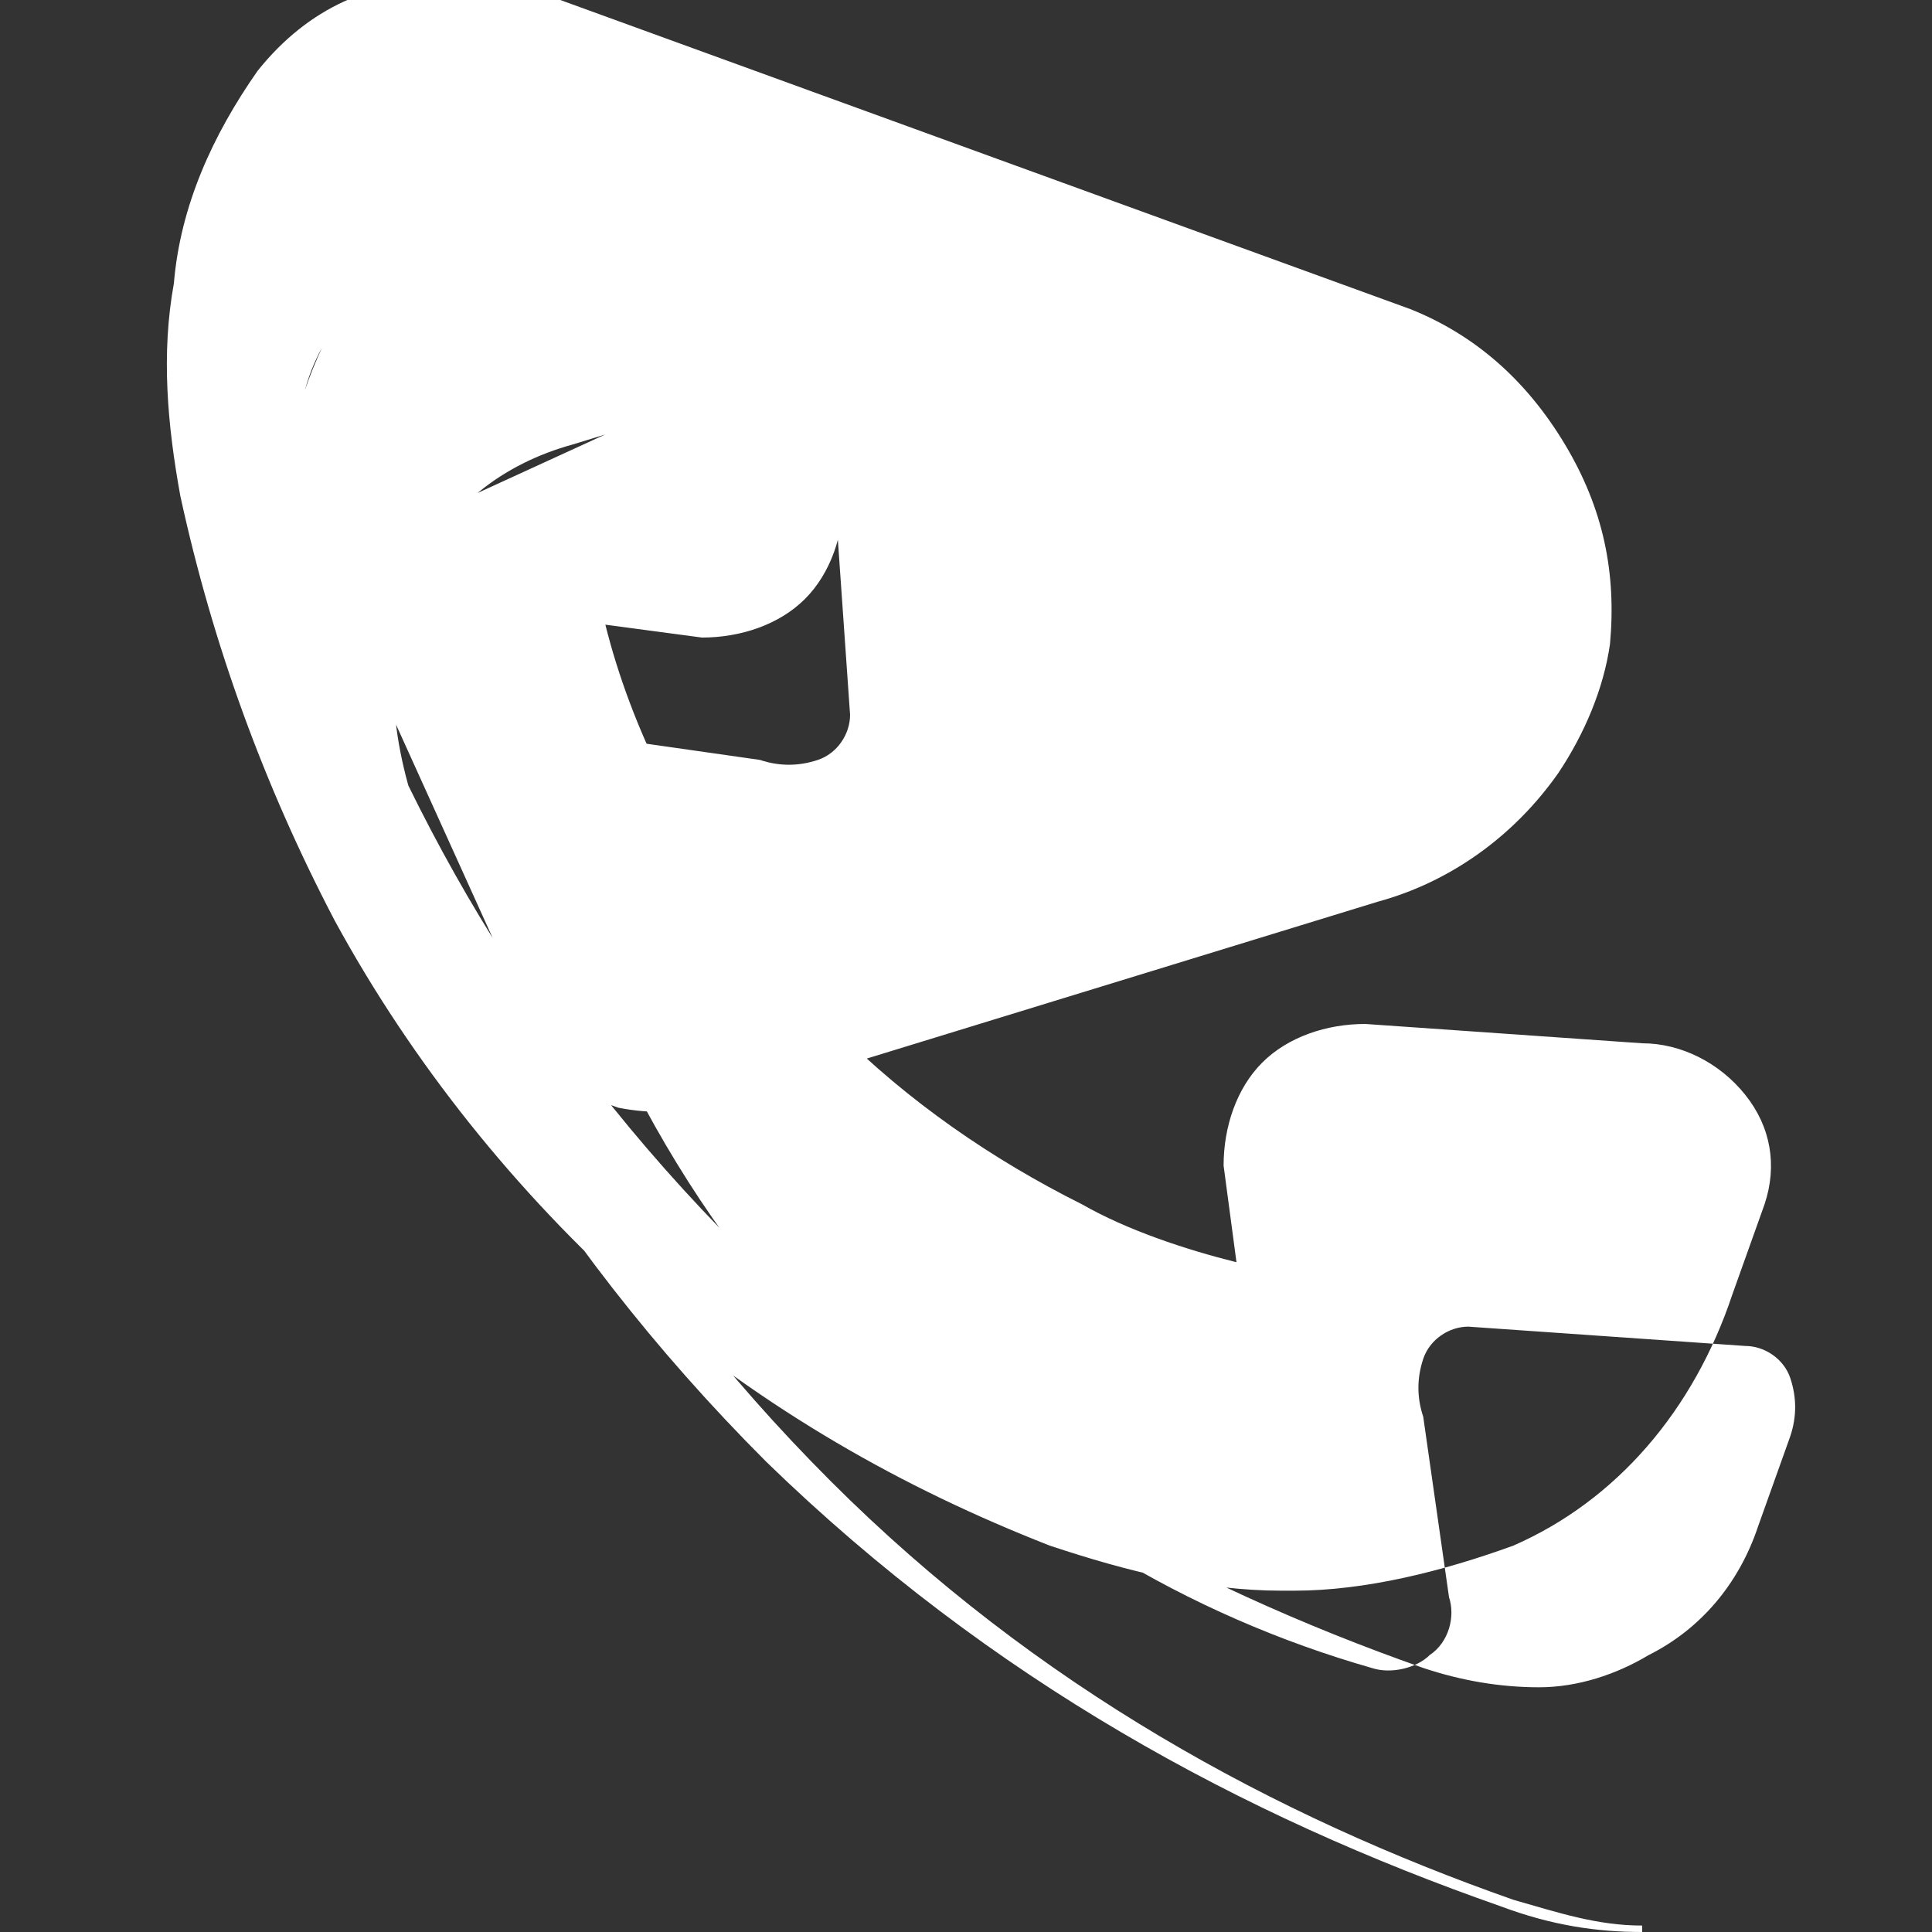 <?xml version="1.0" encoding="UTF-8" standalone="no"?>
<svg width="30" height="30" viewBox="0 0 30 30" xmlns="http://www.w3.org/2000/svg">
  <rect x="0" y="0" width="30" height="30" fill="#333333" stroke="none"/>
  <path d="M25.5,30 C24.8,30 24.1,29.9 23.3,29.6 C19.3,28.2 15.4,26.1 11.9,22.7 C8.4,19.2 6.2,15.3 4.9,11.2 C4.2,9.1 4.2,7.1 5,5.4 C5.7,3.8 7.1,2.6 8.9,2 L10.3,1.5 C10.9,1.3 11.5,1.4 12,1.8 C12.5,2.2 12.8,2.8 12.8,3.4 L13.1,7.7 C13.1,8.3 12.9,8.9 12.5,9.3 C12.1,9.7 11.5,9.9 10.9,9.9 L9.4,9.7 C9.6,10.5 9.9,11.3 10.3,12.1 C11,13.5 11.9,14.8 13,16 C14.1,17.1 15.4,18 16.8,18.7 C17.5,19.1 18.4,19.4 19.2,19.6 L19,18.1 C19,17.5 19.2,16.9 19.6,16.5 C20,16.1 20.6,15.9 21.2,15.9 L25.5,16.2 C26.1,16.2 26.7,16.5 27.1,17 C27.5,17.5 27.6,18.1 27.4,18.7 L26.9,20.1 C26.3,21.9 25.1,23.3 23.5,24 C22.4,24.4 21.2,24.7 20.1,24.7 L19.9,24.7 C18.7,24.7 17.5,24.4 16.3,24 C14,23.1 11.9,21.9 9.9,20.2 C8,18.5 6.4,16.5 5.2,14.3 C4.1,12.2 3.3,10 2.8,7.7 C2.6,6.6 2.5,5.5 2.7,4.4 C2.8,3.2 3.3,2.1 4,1.1 C4.8,0.1 5.8,-0.3 6.9,-0.3 C7.5,-0.3 8.1,-0.2 8.7,0 L21.9,4.8 C22.9,5.2 23.7,5.9 24.3,6.9 C24.9,7.9 25.1,8.9 25,10 C24.9,10.7 24.6,11.4 24.2,12 C23.5,13 22.5,13.7 21.4,14 L11.3,17.1 C10.7,17.3 10.1,17.3 9.6,17.2 C9,17 8.6,16.6 8.3,16 L5.9,10.7 C5.7,10.2 5.7,9.6 5.9,9.1 C6.1,8.5 6.5,8.1 7.1,7.8 L9.5,6.7 C9.8,6.6 10,6.3 10,6 L9.8,3.9 C9.8,3.6 9.6,3.3 9.3,3.2 C9,3.1 8.7,3.1 8.4,3.2 L7,3.7 C6.1,4 5.4,4.6 5,5.4 C4.5,6.3 4.5,7.5 4.9,8.7 C6.2,12.5 8.2,16.1 11.5,19.4 C14.7,22.6 18.4,24.6 22.1,25.9 C22.7,26.1 23.3,26.2 23.9,26.2 C24.5,26.2 25.1,26 25.6,25.7 C26.4,25.3 27,24.6 27.3,23.7 L27.8,22.3 C27.9,22 27.9,21.7 27.8,21.4 C27.7,21.1 27.4,20.9 27.1,20.9 L22.8,20.6 C22.5,20.6 22.2,20.8 22.1,21.1 C22,21.4 22,21.7 22.1,22 L22.5,24.8 C22.6,25.1 22.5,25.5 22.2,25.7 C22,25.9 21.6,26 21.3,25.9 C19.9,25.5 18.5,24.9 17.2,24.1 C15.6,23.3 14.1,22.3 12.8,21 C11.5,19.7 10.5,18.2 9.7,16.6 C8.9,15.3 8.3,13.9 7.9,12.5 C7.8,12.2 7.9,11.8 8.1,11.6 C8.3,11.4 8.7,11.3 9,11.4 L11.8,11.8 C12.1,11.9 12.4,11.9 12.7,11.8 C13,11.7 13.2,11.4 13.2,11.1 L12.9,6.8 C12.9,6.5 12.7,6.2 12.4,6.1 C12.1,6 11.8,6 11.5,6.1 L8.9,6.9 C7.8,7.2 6.9,7.9 6.5,8.9 C6,9.9 6,11.1 6.4,12.4 C7.6,16.1 9.6,19.7 12.9,23 C16.1,26.2 19.8,28.2 23.5,29.5 C24.2,29.7 24.8,29.9 25.5,29.9 L25.5,30 Z" fill="#ffffff"/>
</svg>
